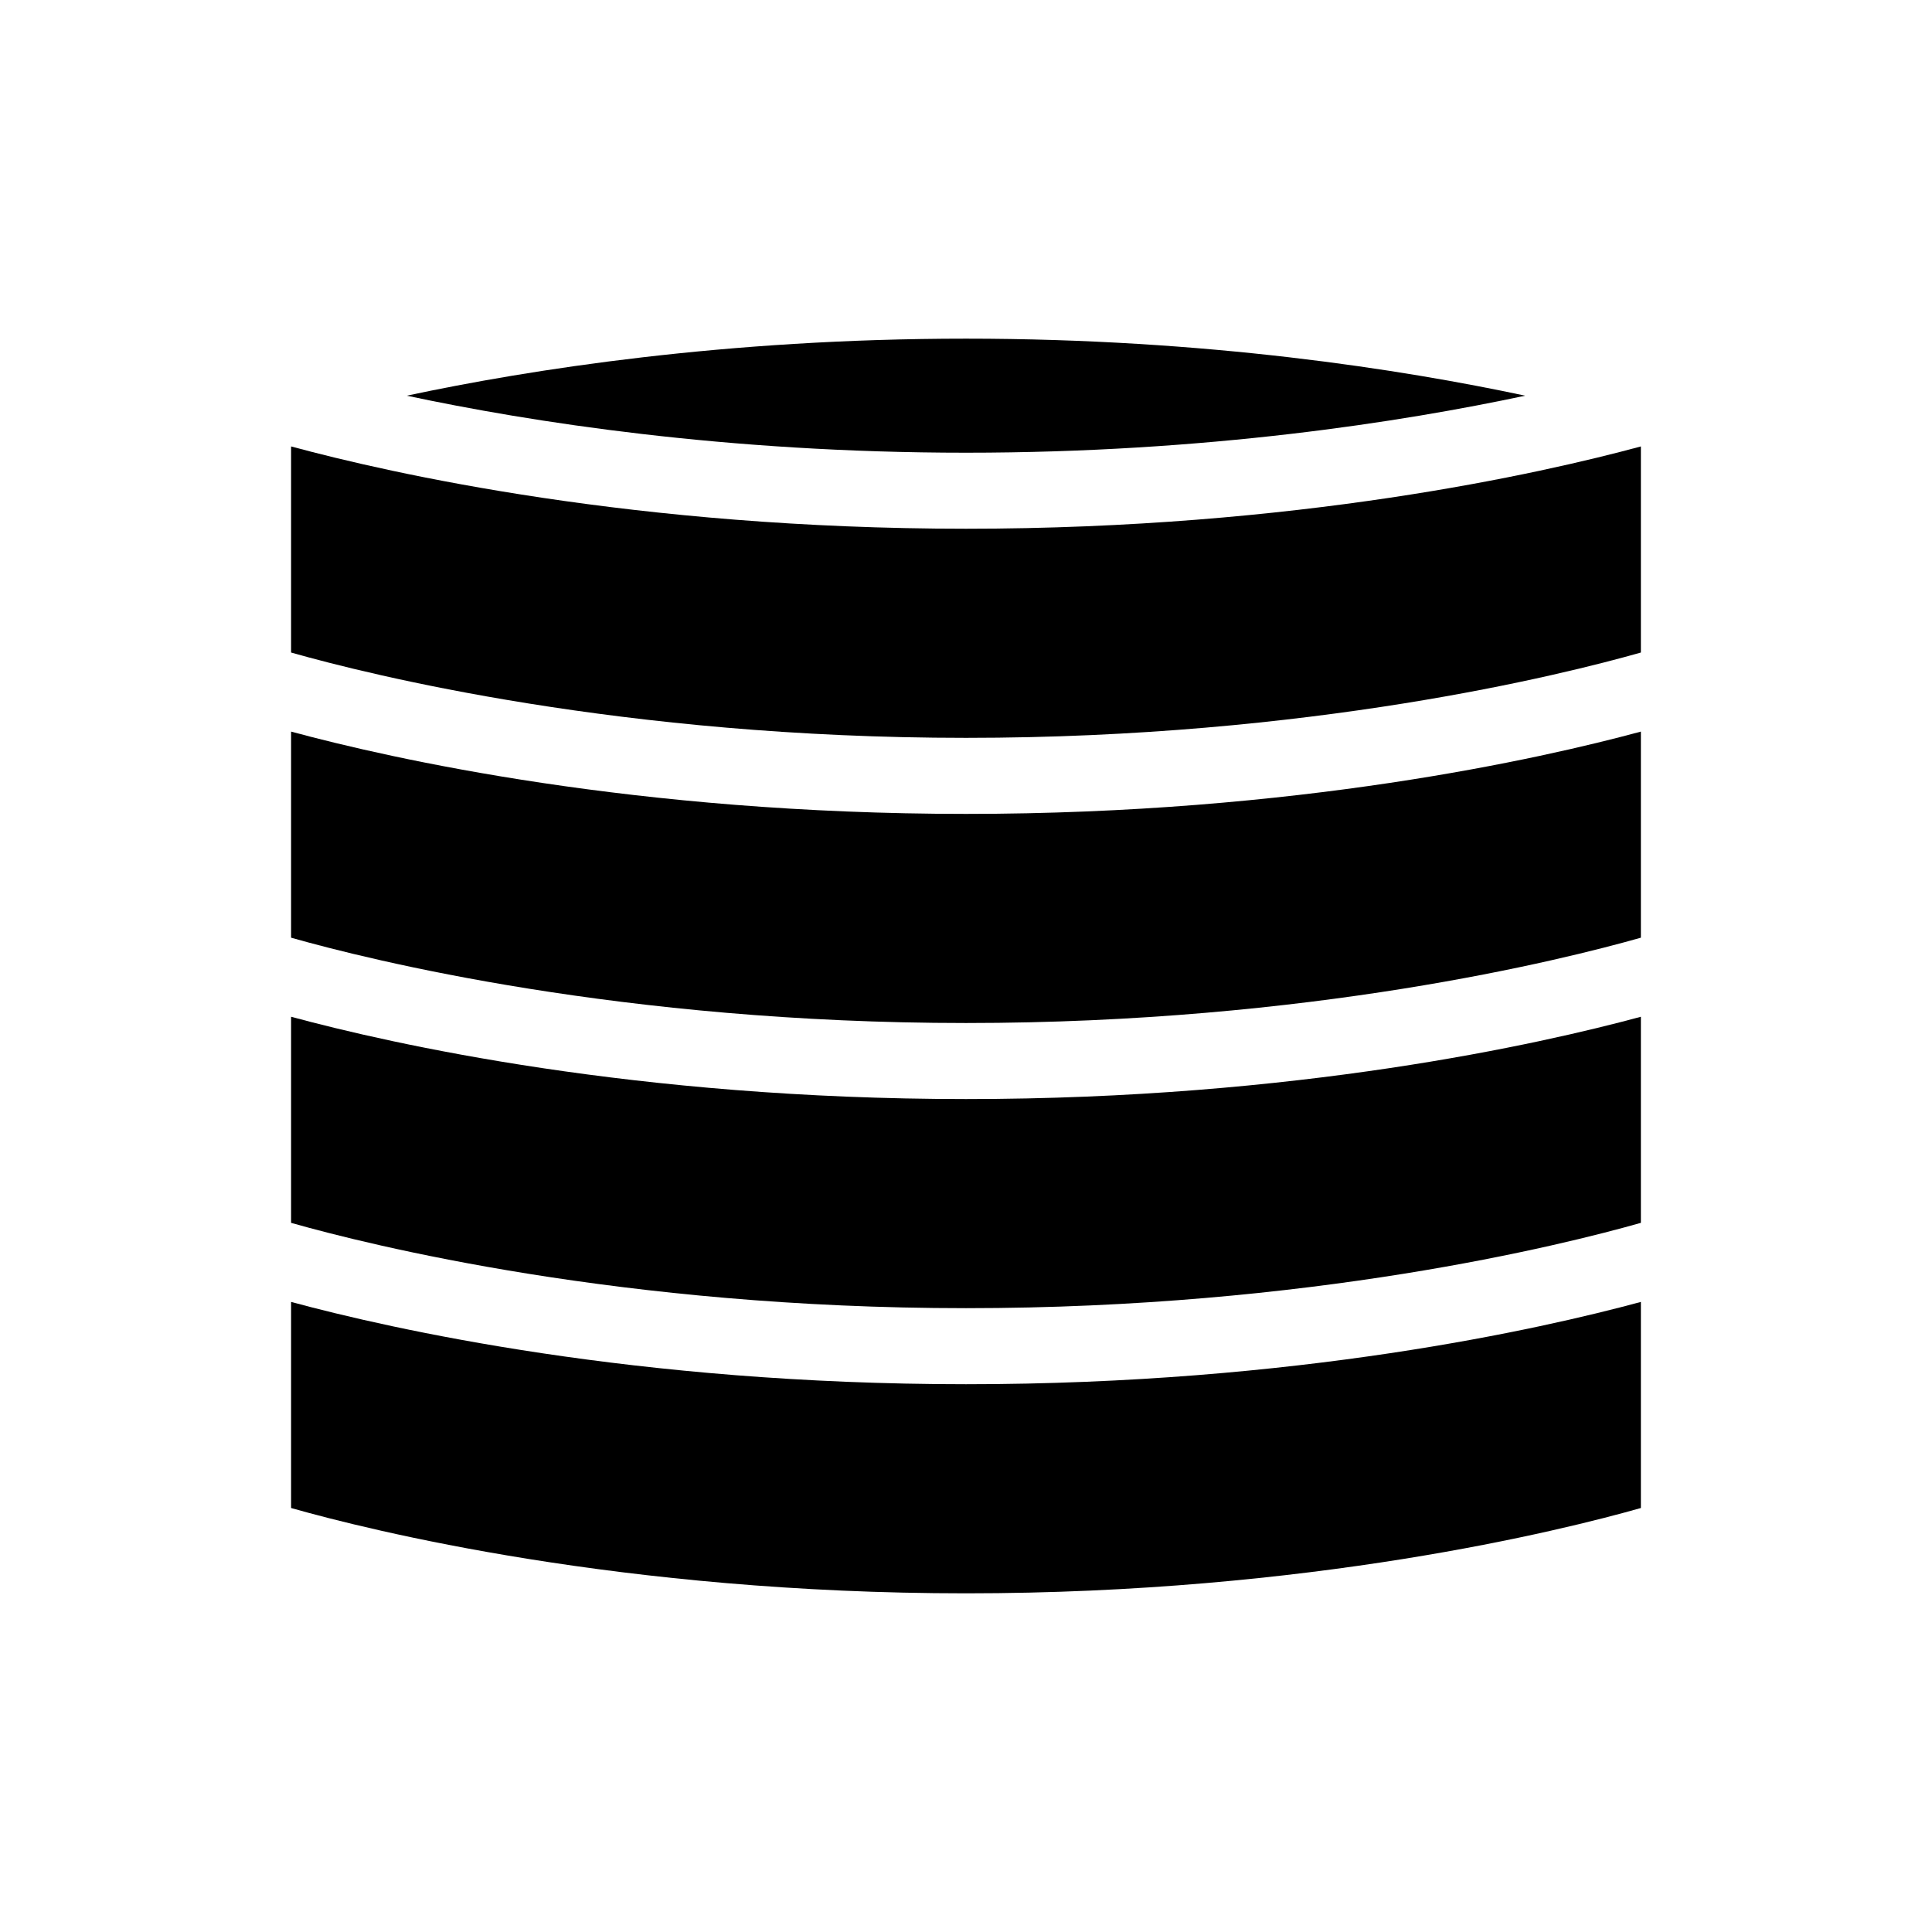 <?xml version="1.0" encoding="UTF-8"?>
<!-- Uploaded to: ICON Repo, www.svgrepo.com, Generator: ICON Repo Mixer Tools -->
<svg fill="#000000" width="800px" height="800px" version="1.1" viewBox="144 144 512 512" xmlns="http://www.w3.org/2000/svg">
 <g>
  <path d="m251.8 248.86c32.574 6.941 84.445 15.113 148.2 15.113s115.62-8.176 148.19-15.113c-32.574-6.941-84.441-15.113-148.19-15.113s-115.62 8.172-148.2 15.113z"/>
  <path d="m221.14 489.02v54.617c20.863 5.926 87.742 22.613 178.86 22.613 91.109 0 157.99-16.691 178.85-22.613v-54.617c-26.609 7.207-91.328 21.812-178.85 21.812-87.527 0-152.25-14.605-178.86-21.812z"/>
  <path d="m221.14 262.31v54.617c20.863 5.922 87.742 22.613 178.86 22.613 91.109 0 157.99-16.691 178.85-22.613v-54.617c-26.609 7.203-91.328 21.809-178.85 21.809-87.527 0-152.25-14.605-178.86-21.809z"/>
  <path d="m221.14 337.88v54.617c20.863 5.922 87.742 22.613 178.86 22.613 91.109 0 157.99-16.691 178.85-22.613v-54.617c-26.609 7.203-91.328 21.812-178.85 21.812-87.527 0-152.25-14.609-178.86-21.812z"/>
  <path d="m221.14 413.45v54.617c20.863 5.922 87.742 22.613 178.86 22.613 91.109 0 157.99-16.691 178.85-22.613v-54.617c-26.609 7.207-91.328 21.812-178.85 21.812-87.527 0-152.25-14.605-178.86-21.812z"/>
 </g>
</svg>